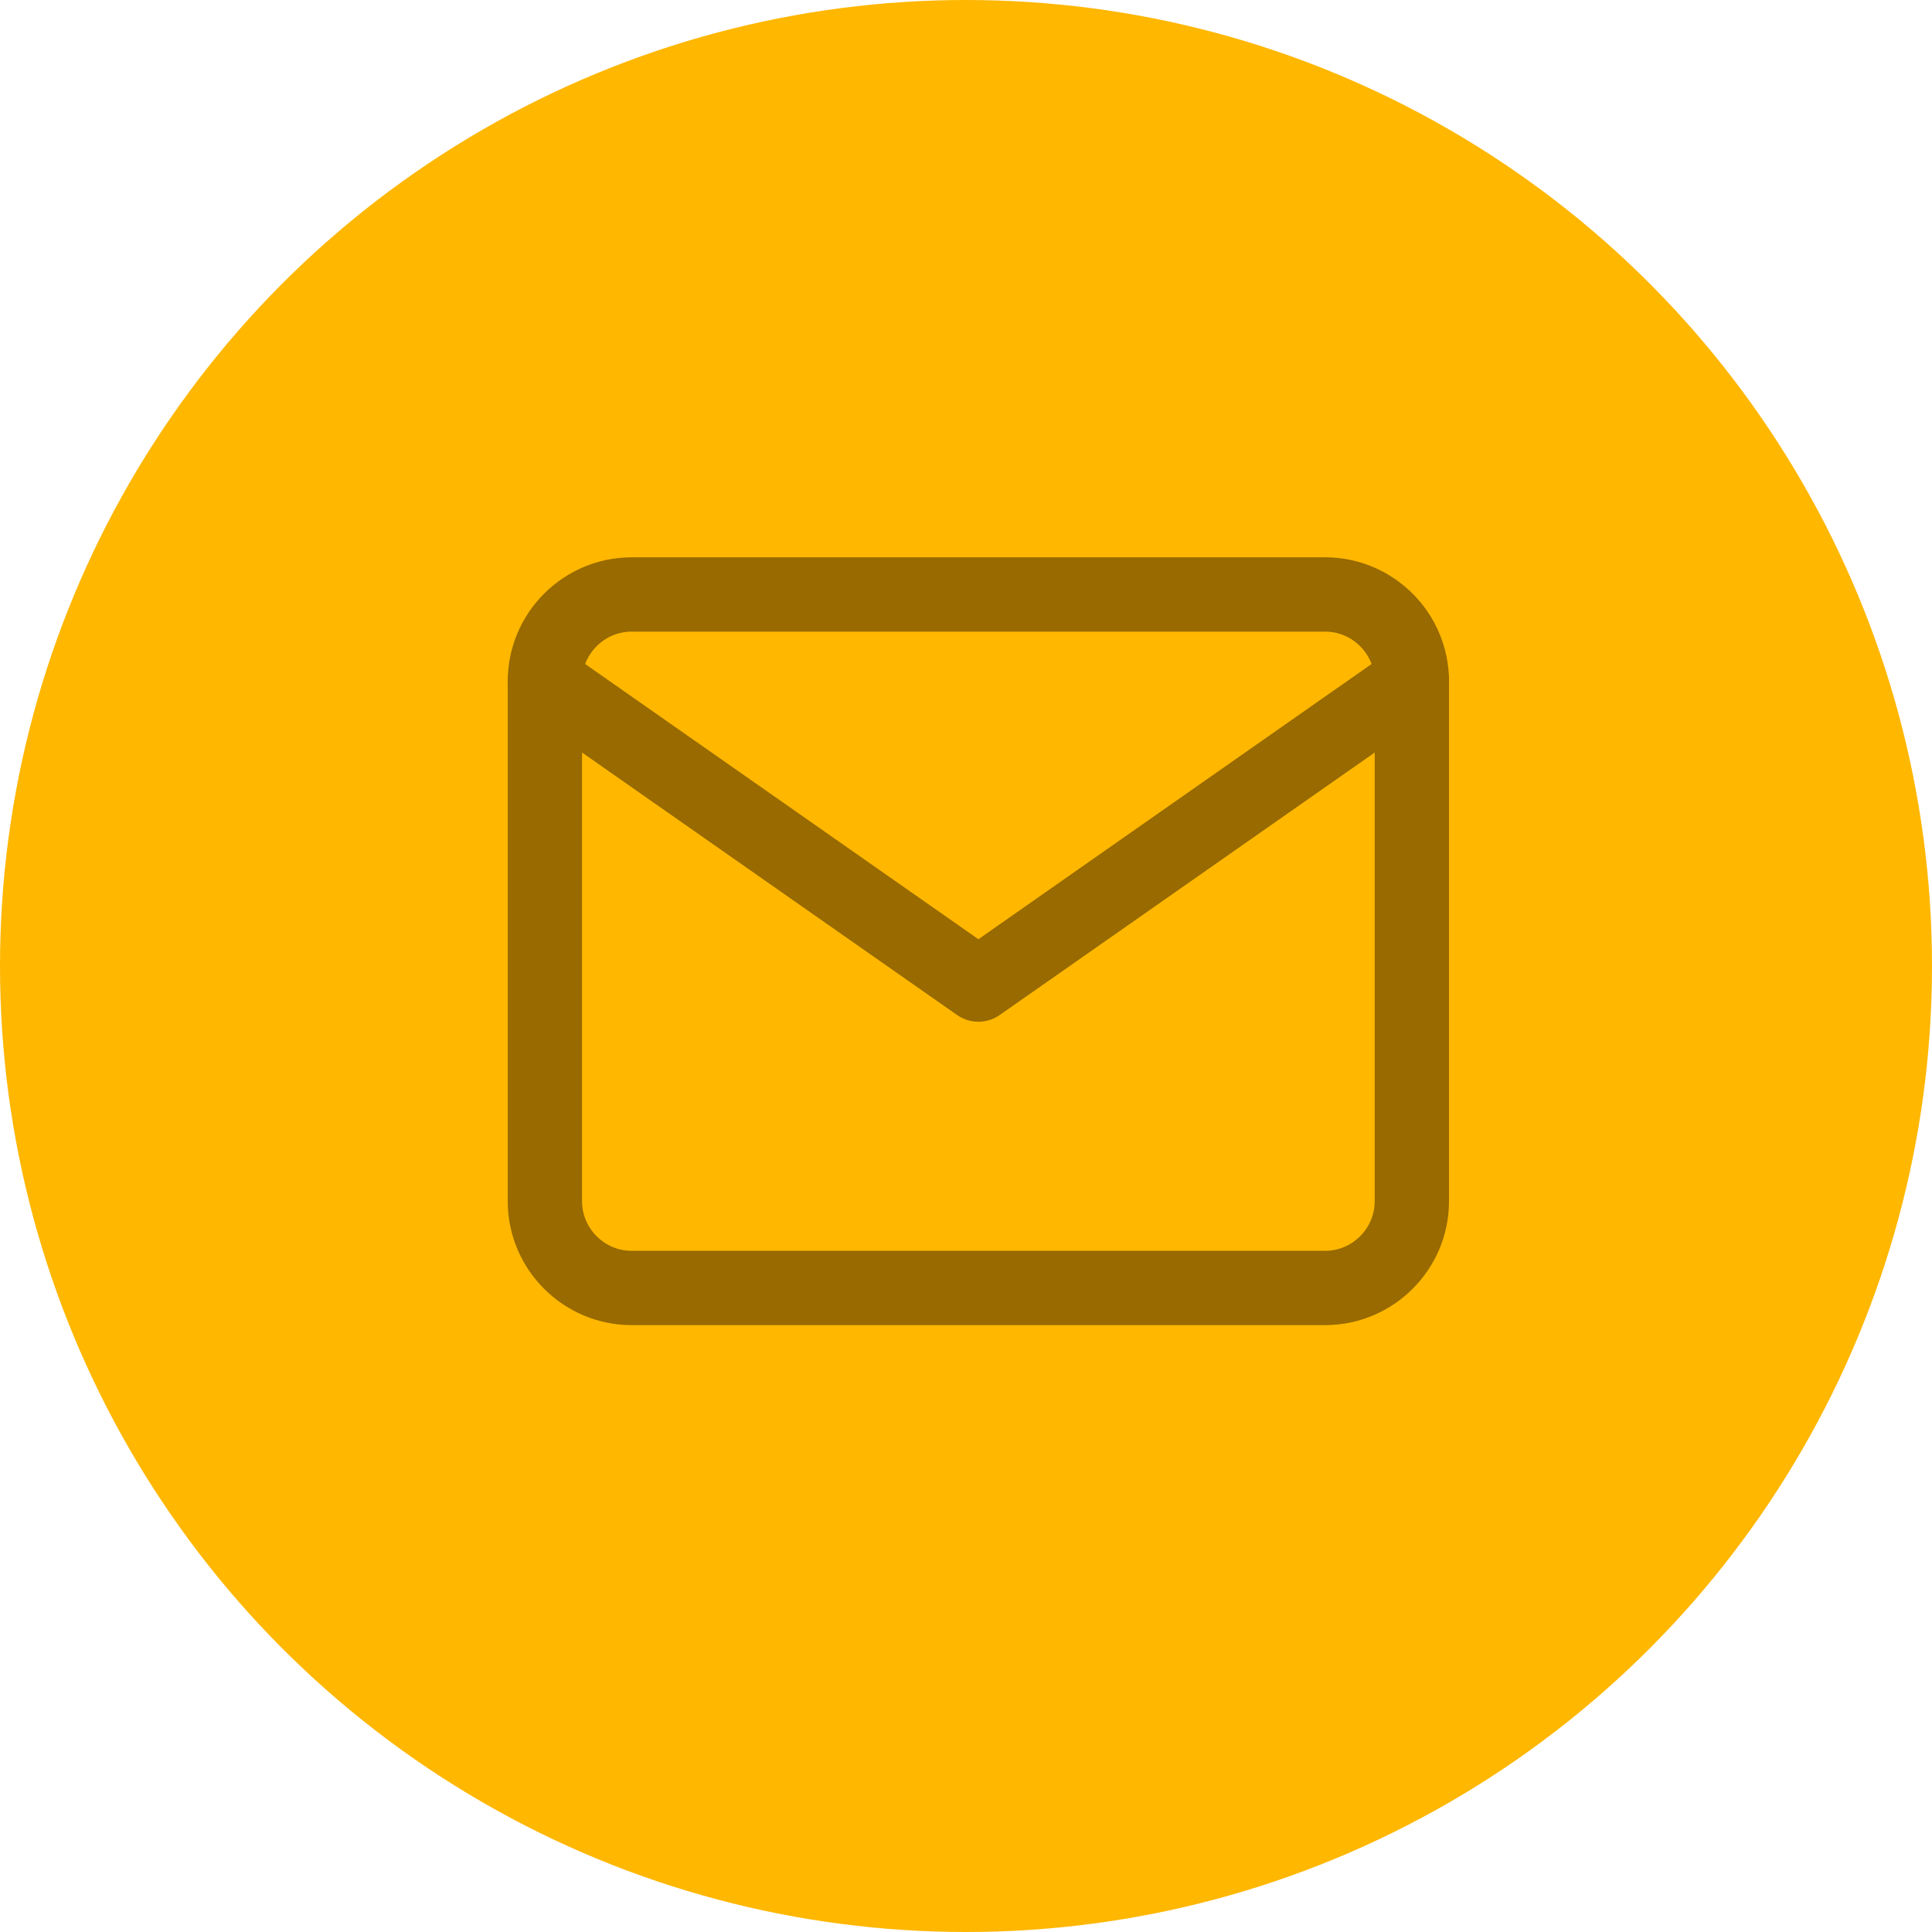 <svg width="26" height="26" viewBox="0 0 26 26" fill="none" xmlns="http://www.w3.org/2000/svg">
<circle cx="13" cy="13" r="13" fill="#FFB700"/>
<path d="M8.5 8H17.833C18.475 8 19 8.525 19 9.167V16.167C19 16.808 18.475 17.333 17.833 17.333H8.5C7.858 17.333 7.333 16.808 7.333 16.167V9.167C7.333 8.525 7.858 8 8.5 8Z" stroke="#986A00" stroke-linecap="round" stroke-linejoin="round"/>
<path d="M19 9.167L13.167 13.25L7.333 9.167" stroke="#986A00" stroke-linecap="round" stroke-linejoin="round"/>
</svg>

